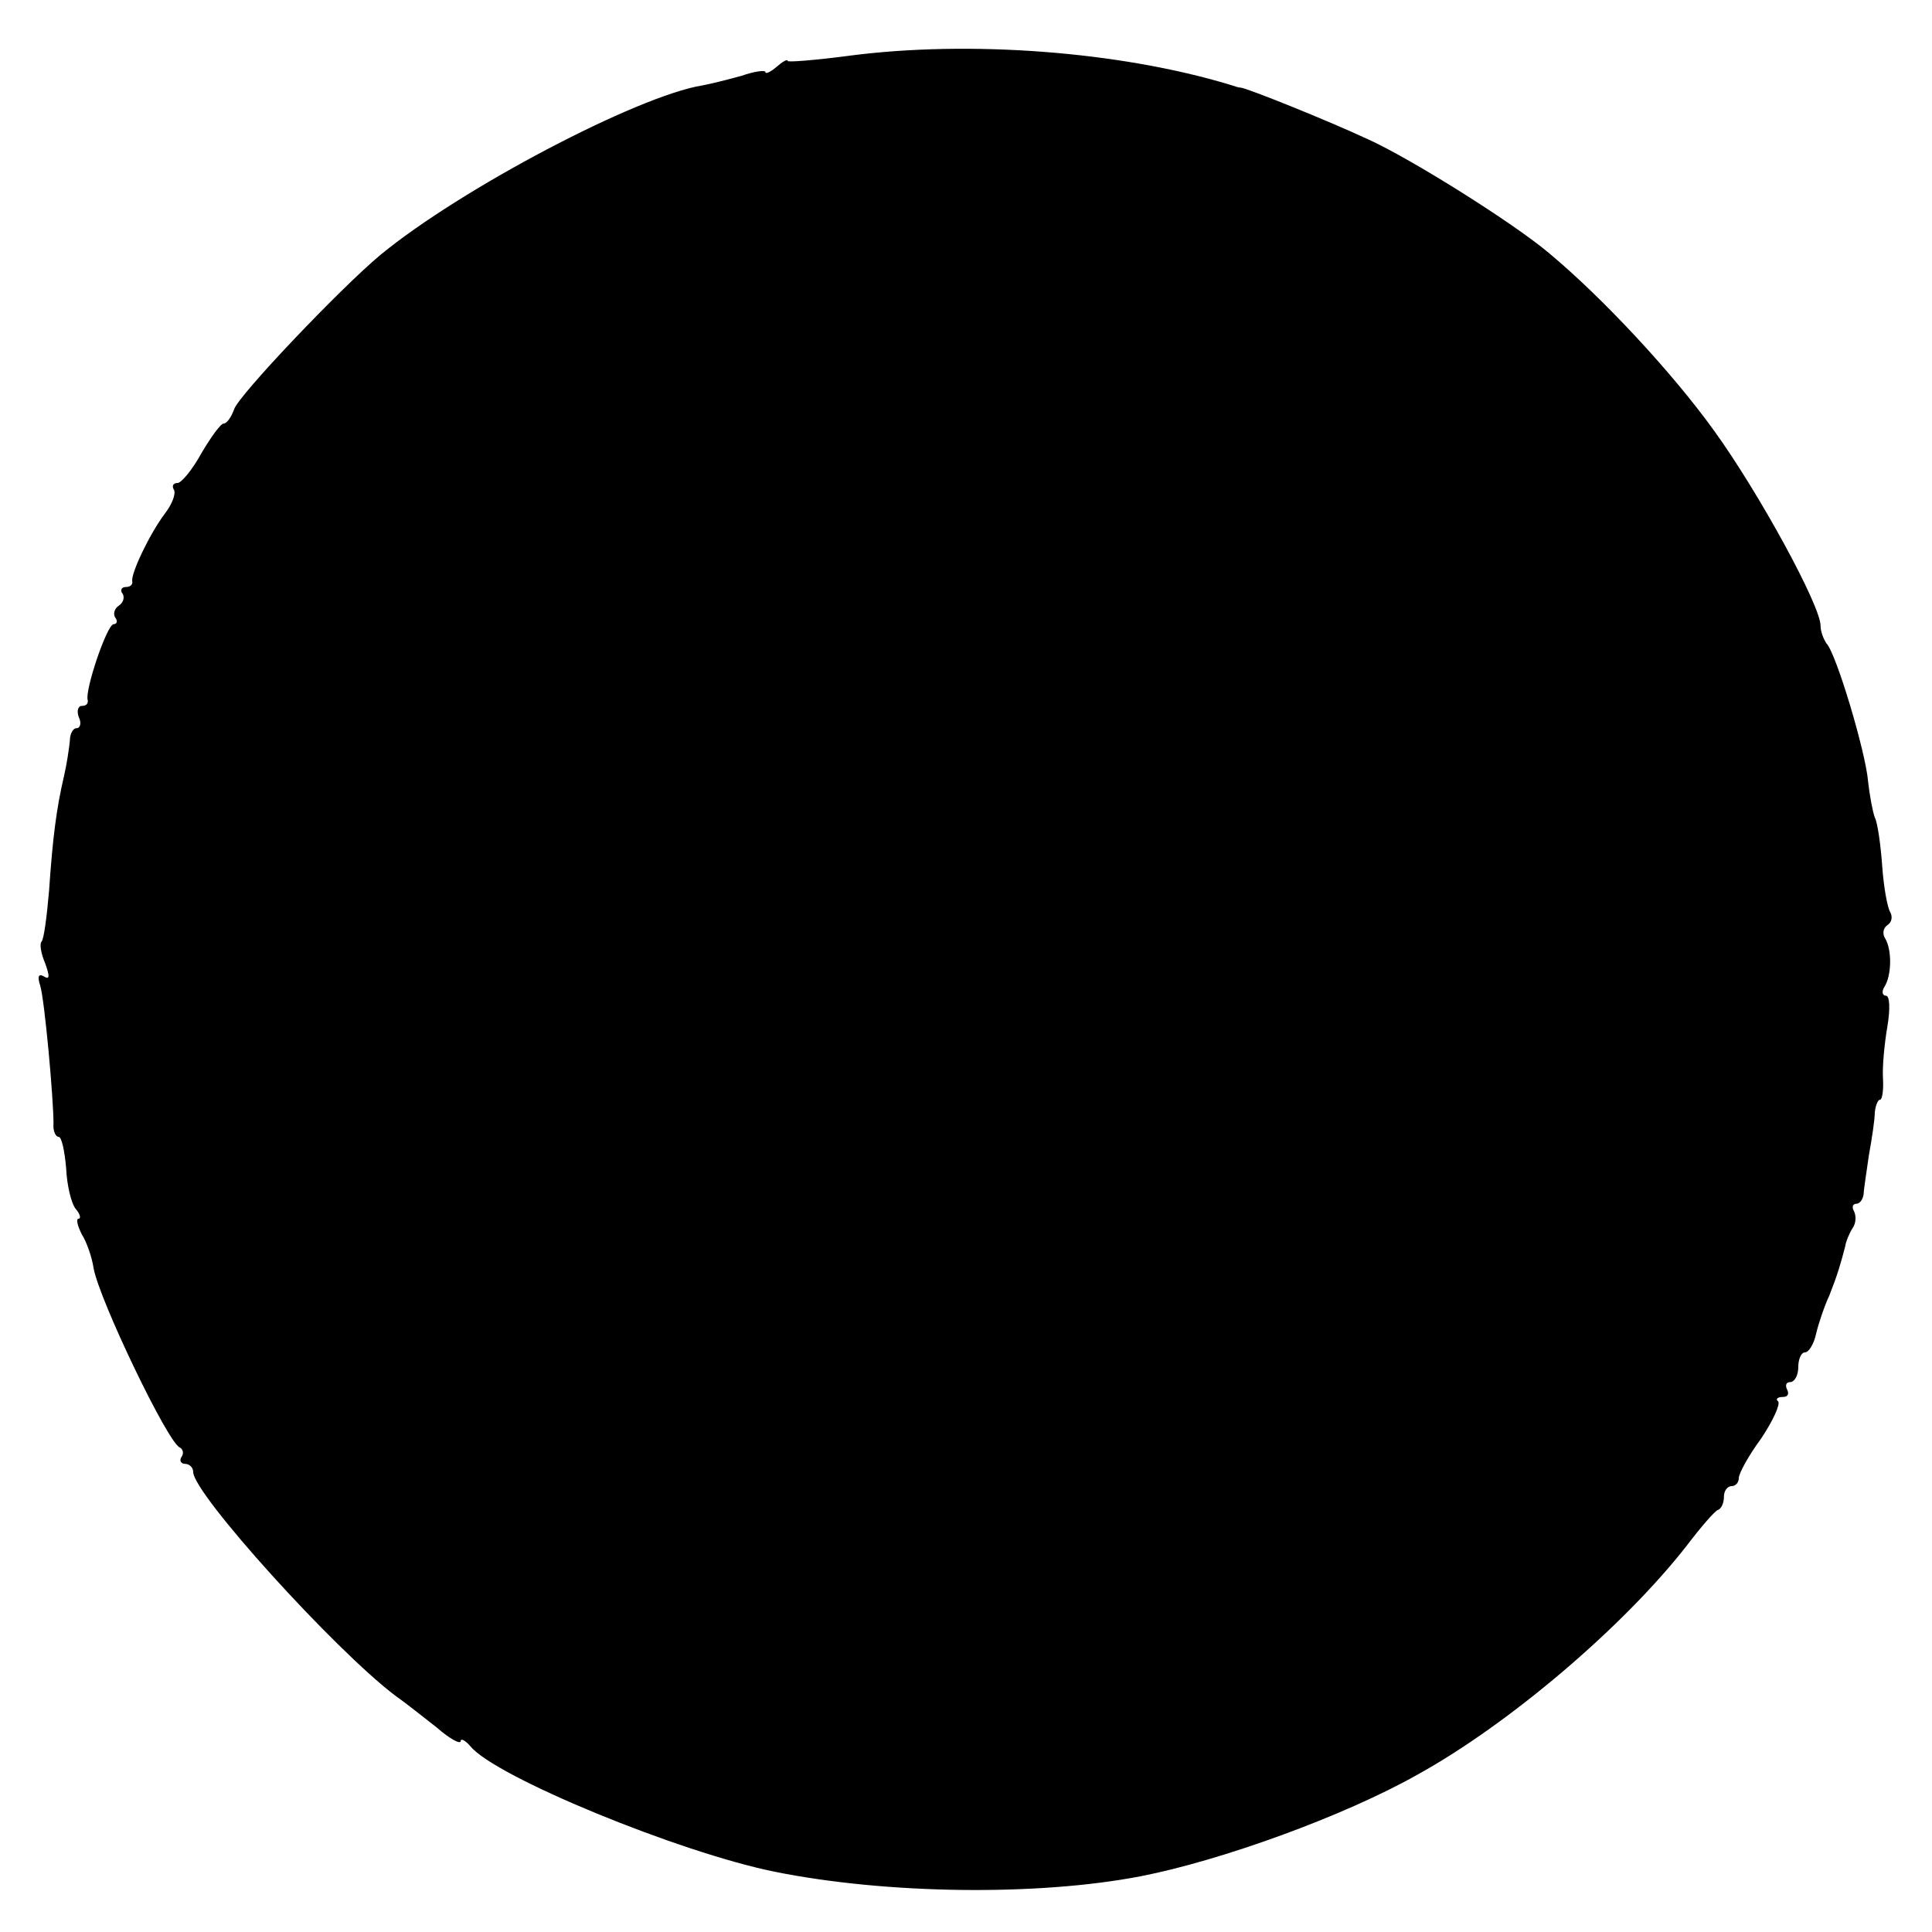 <?xml version="1.0" standalone="no"?>
<!DOCTYPE svg PUBLIC "-//W3C//DTD SVG 20010904//EN"
 "http://www.w3.org/TR/2001/REC-SVG-20010904/DTD/svg10.dtd">
<svg version="1.0" xmlns="http://www.w3.org/2000/svg"
 width="260pt" height="260pt" viewBox="0 0 260 260"
 preserveAspectRatio="xMidYMid meet">
<g transform="translate(0,260) scale(0.1,-0.1)"
fill="#000000" stroke="none">
<path d="M1143 2525 c-46 -6 -83 -9 -83 -7 0 3 -7 -1 -15 -8 -8 -7 -15 -10
-15 -7 0 3 -15 1 -32 -5 -18 -5 -42 -11 -53 -13 -87 -14 -325 -139 -433 -228
-53 -44 -192 -190 -197 -208 -4 -11 -10 -19 -14 -19 -4 0 -17 -18 -30 -40 -12
-22 -27 -40 -32 -40 -6 0 -8 -4 -5 -9 3 -5 -2 -19 -12 -32 -21 -28 -46 -81
-44 -91 1 -5 -3 -8 -9 -8 -5 0 -8 -4 -4 -9 3 -5 1 -12 -5 -16 -6 -4 -8 -11 -5
-16 4 -5 2 -9 -2 -9 -9 0 -39 -89 -35 -102 1 -5 -2 -8 -8 -8 -5 0 -7 -7 -4
-15 4 -8 2 -15 -3 -15 -5 0 -9 -8 -9 -17 -1 -10 -4 -31 -8 -48 -10 -43 -15
-81 -20 -154 -3 -35 -7 -65 -10 -68 -3 -3 -1 -16 5 -30 6 -17 6 -22 -2 -17 -7
4 -9 0 -5 -12 6 -19 18 -152 18 -186 -1 -10 3 -18 7 -18 4 0 8 -19 10 -42 1
-23 7 -48 13 -55 6 -7 7 -13 4 -13 -4 0 -2 -9 4 -21 7 -11 14 -32 16 -46 8
-43 100 -235 116 -241 4 -2 6 -8 2 -13 -3 -5 0 -9 5 -9 6 0 11 -5 11 -11 0
-29 190 -239 272 -301 13 -9 38 -29 56 -43 17 -15 32 -23 32 -18 0 4 6 1 13
-7 33 -41 281 -143 410 -169 149 -30 352 -33 492 -6 108 21 274 81 373 137
123 68 277 199 362 308 19 25 38 47 42 48 5 2 8 10 8 18 0 8 5 14 10 14 6 0
10 5 10 11 0 6 13 30 30 53 16 24 26 46 23 50 -4 3 -1 6 6 6 7 0 9 4 6 10 -3
6 -1 10 4 10 6 0 11 9 11 20 0 11 4 20 9 20 5 0 12 11 15 25 3 13 11 37 18 52
11 28 15 42 21 65 1 7 6 19 10 25 5 7 5 17 2 23 -3 5 -2 10 3 10 5 0 9 6 10
13 0 6 4 30 7 52 4 22 8 48 8 58 1 9 4 17 7 17 3 0 5 13 4 29 -1 15 2 47 6 70
4 24 3 41 -2 41 -5 0 -6 6 -2 12 10 16 10 50 1 65 -4 6 -3 14 3 18 6 4 7 11 4
17 -4 6 -9 34 -11 62 -2 28 -6 58 -10 66 -3 8 -7 30 -9 48 -3 39 -43 173 -56
186 -4 6 -8 16 -8 24 0 27 -83 179 -143 262 -56 78 -150 179 -222 239 -47 40
-187 128 -245 154 -56 26 -161 68 -170 69 -3 0 -9 2 -15 4 -149 45 -351 60
-512 39z"/>
</g>
</svg>
